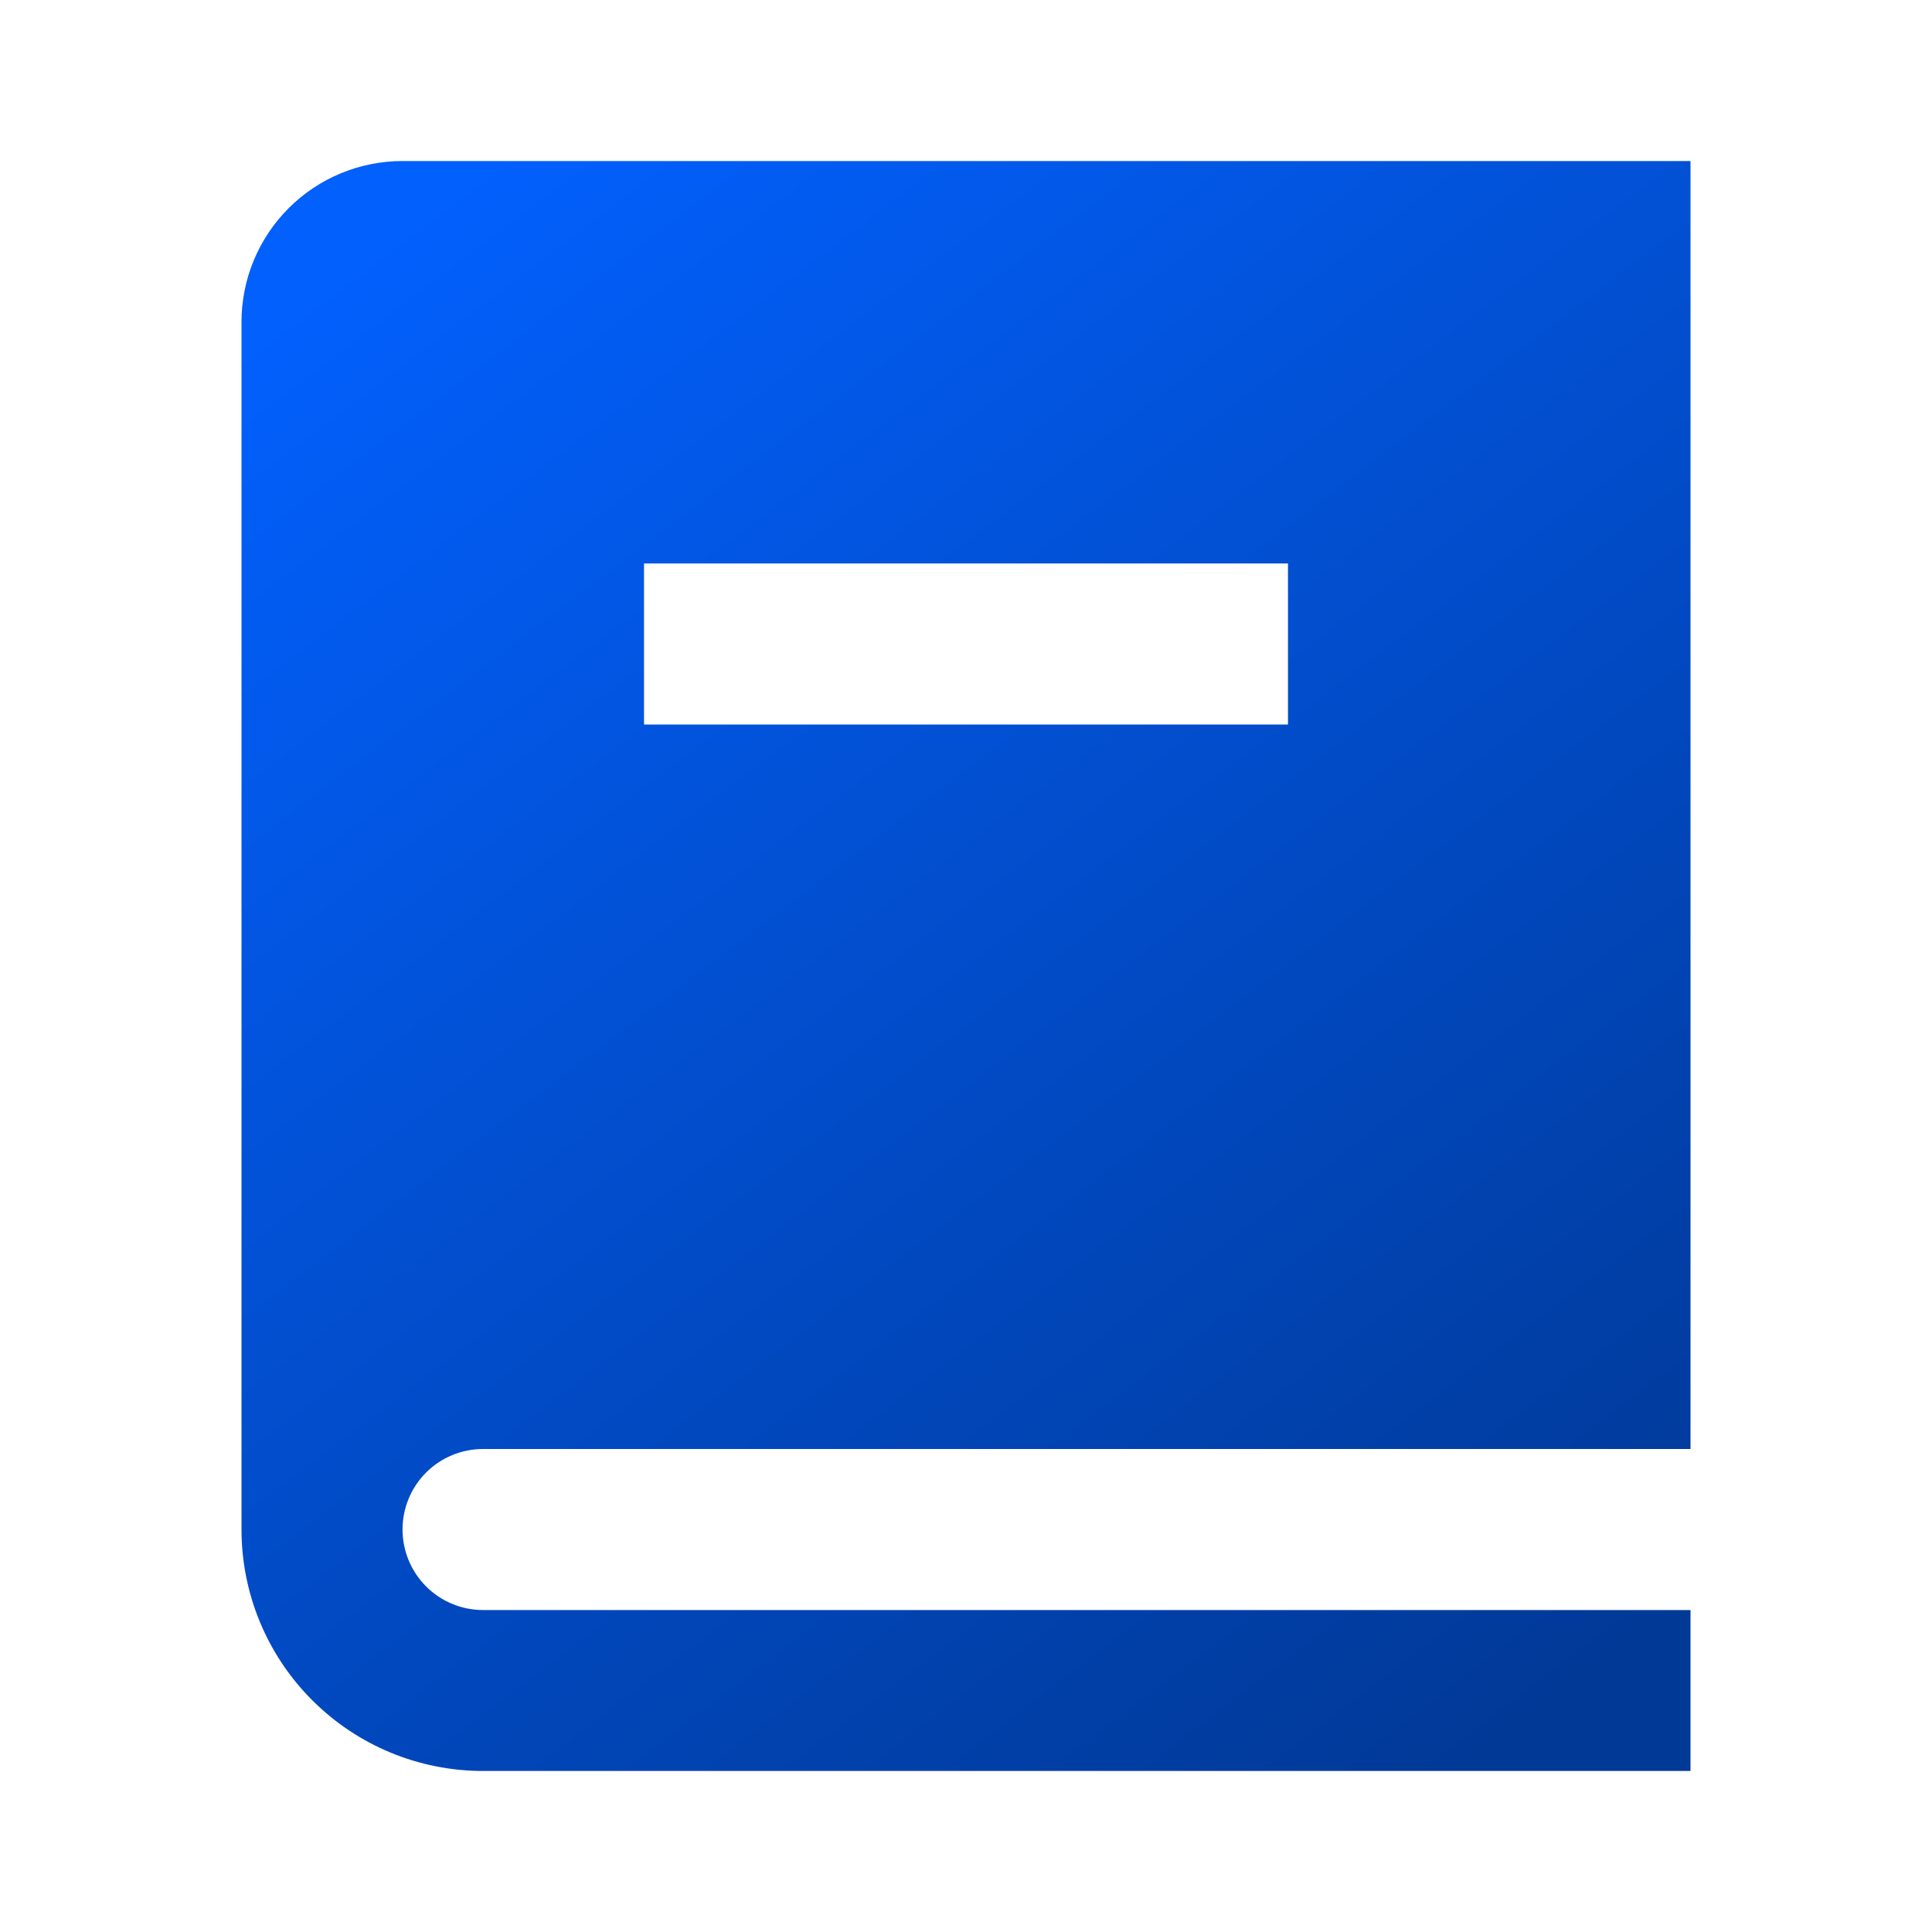 <svg width="26" height="26" viewBox="0 0 26 26" fill="none" xmlns="http://www.w3.org/2000/svg">
<path d="M22.75 19.5H6.5C6.213 19.5 5.937 19.614 5.734 19.817C5.531 20.02 5.417 20.296 5.417 20.583C5.417 20.871 5.531 21.146 5.734 21.349C5.937 21.553 6.213 21.667 6.5 21.667H22.75V23.833H6.5C5.638 23.833 4.811 23.491 4.202 22.881C3.592 22.272 3.25 21.445 3.25 20.583V4.333C3.25 3.759 3.478 3.208 3.885 2.801C4.291 2.395 4.842 2.167 5.417 2.167H22.75V19.5ZM17.333 9.75V7.583H8.667V9.75H17.333Z" fill="url(#paint0_linear_914_882)"/>
<defs>
<linearGradient id="paint0_linear_914_882" x1="6.347" y1="2.167" x2="21.639" y2="22.327" gradientUnits="userSpaceOnUse">
<stop stop-color="#0260FD"/>
<stop offset="1" stop-color="#013997"/>
</linearGradient>
</defs>
</svg>
